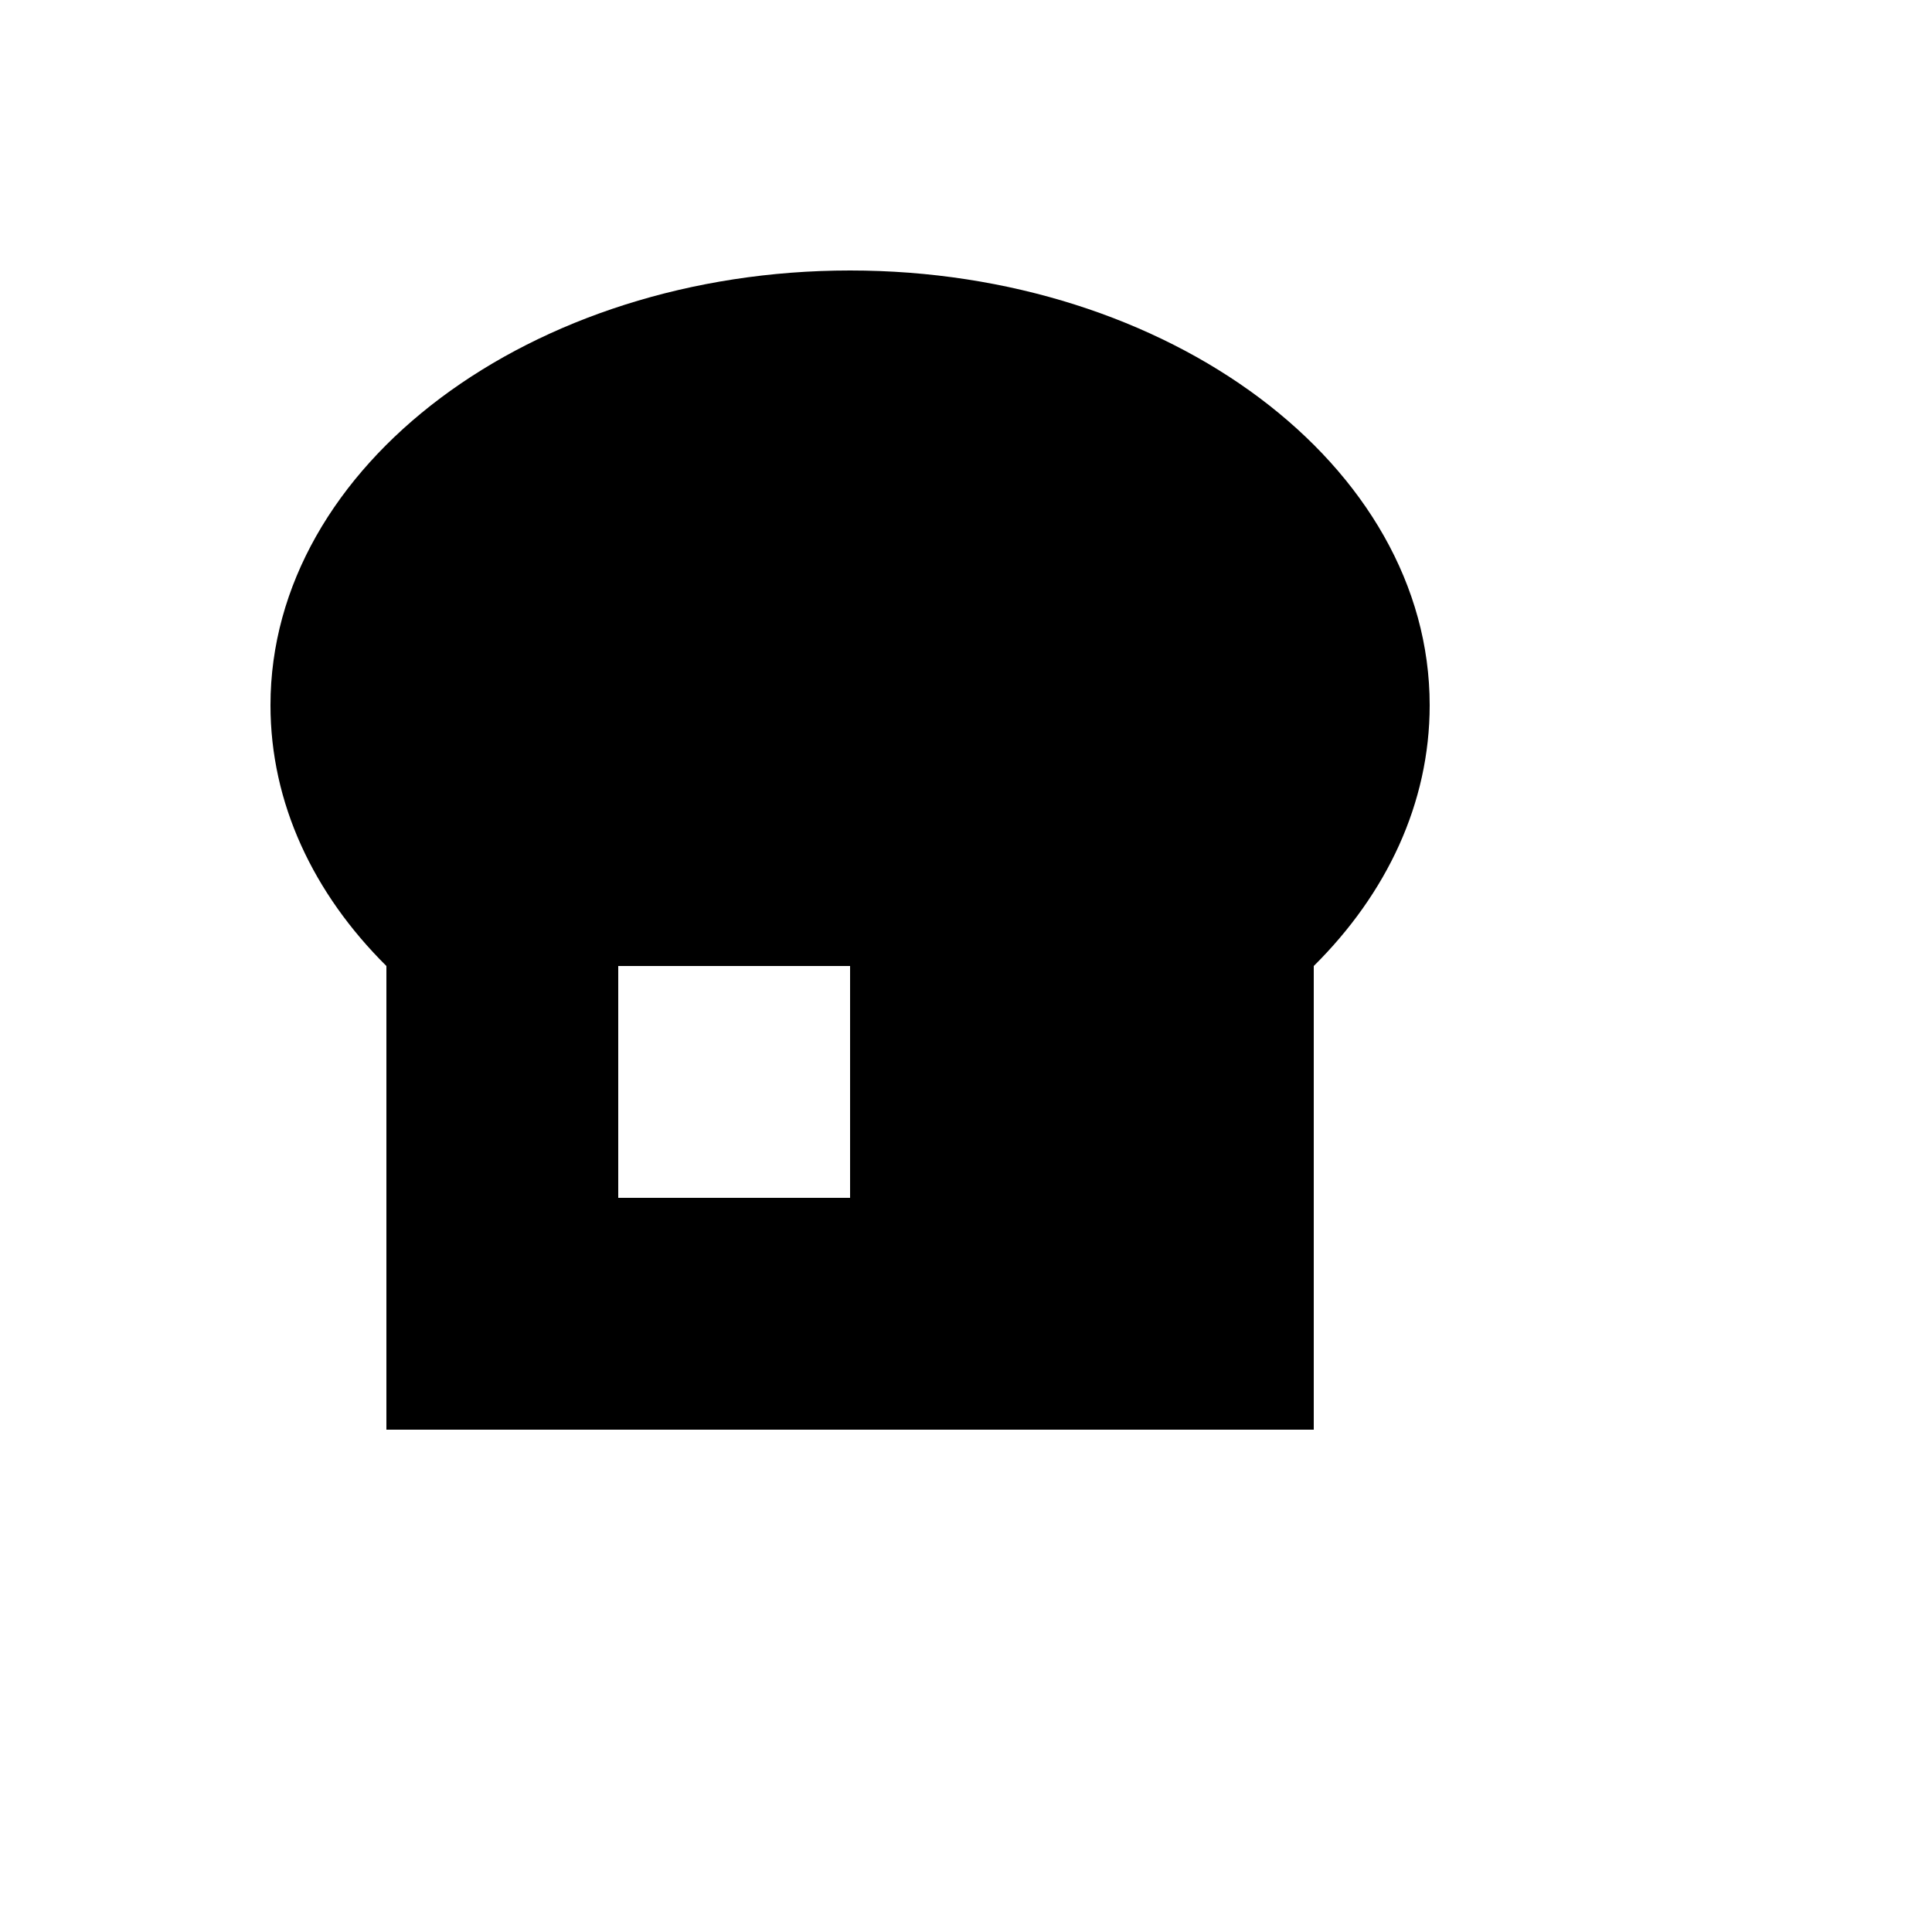 <svg xmlns="http://www.w3.org/2000/svg" version="1.1" xmlns:xlink="http://www.w3.org/1999/xlink" width="100%" height="100%" id="svgWorkerArea" viewBox="-25 -25 625 625" xmlns:idraw="https://idraw.muisca.co" style="background: white;"><defs id="defsdoc"><pattern id="patternBool" x="0" y="0" width="10" height="10" patternUnits="userSpaceOnUse" patternTransform="rotate(35)"><circle cx="5" cy="5" r="4" style="stroke: none;fill: #ff000070;"></circle></pattern></defs><g id="fileImp-114905836" class="cosito"><path id="pathImp-268836590" class="grouped" d="M250 62.5C353.125 62.5 437.5 125.5 437.5 203.125 437.5 234.812 423.625 264.062 400 287.5 400 287.5 400 437.5 400 437.5 400 437.5 100 437.5 100 437.5 100 437.5 100 287.5 100 287.5 76.375 264.062 62.5 234.812 62.5 203.125 62.5 125.5 146.875 62.5 250 62.5M175 362.5C175 362.5 250 362.5 250 362.5 250 362.5 250 287.5 250 287.5 250 287.5 175 287.5 175 287.5 175 287.5 175 362.5 175 362.5 175 362.5 175 362.5 175 362.5"></path></g></svg>